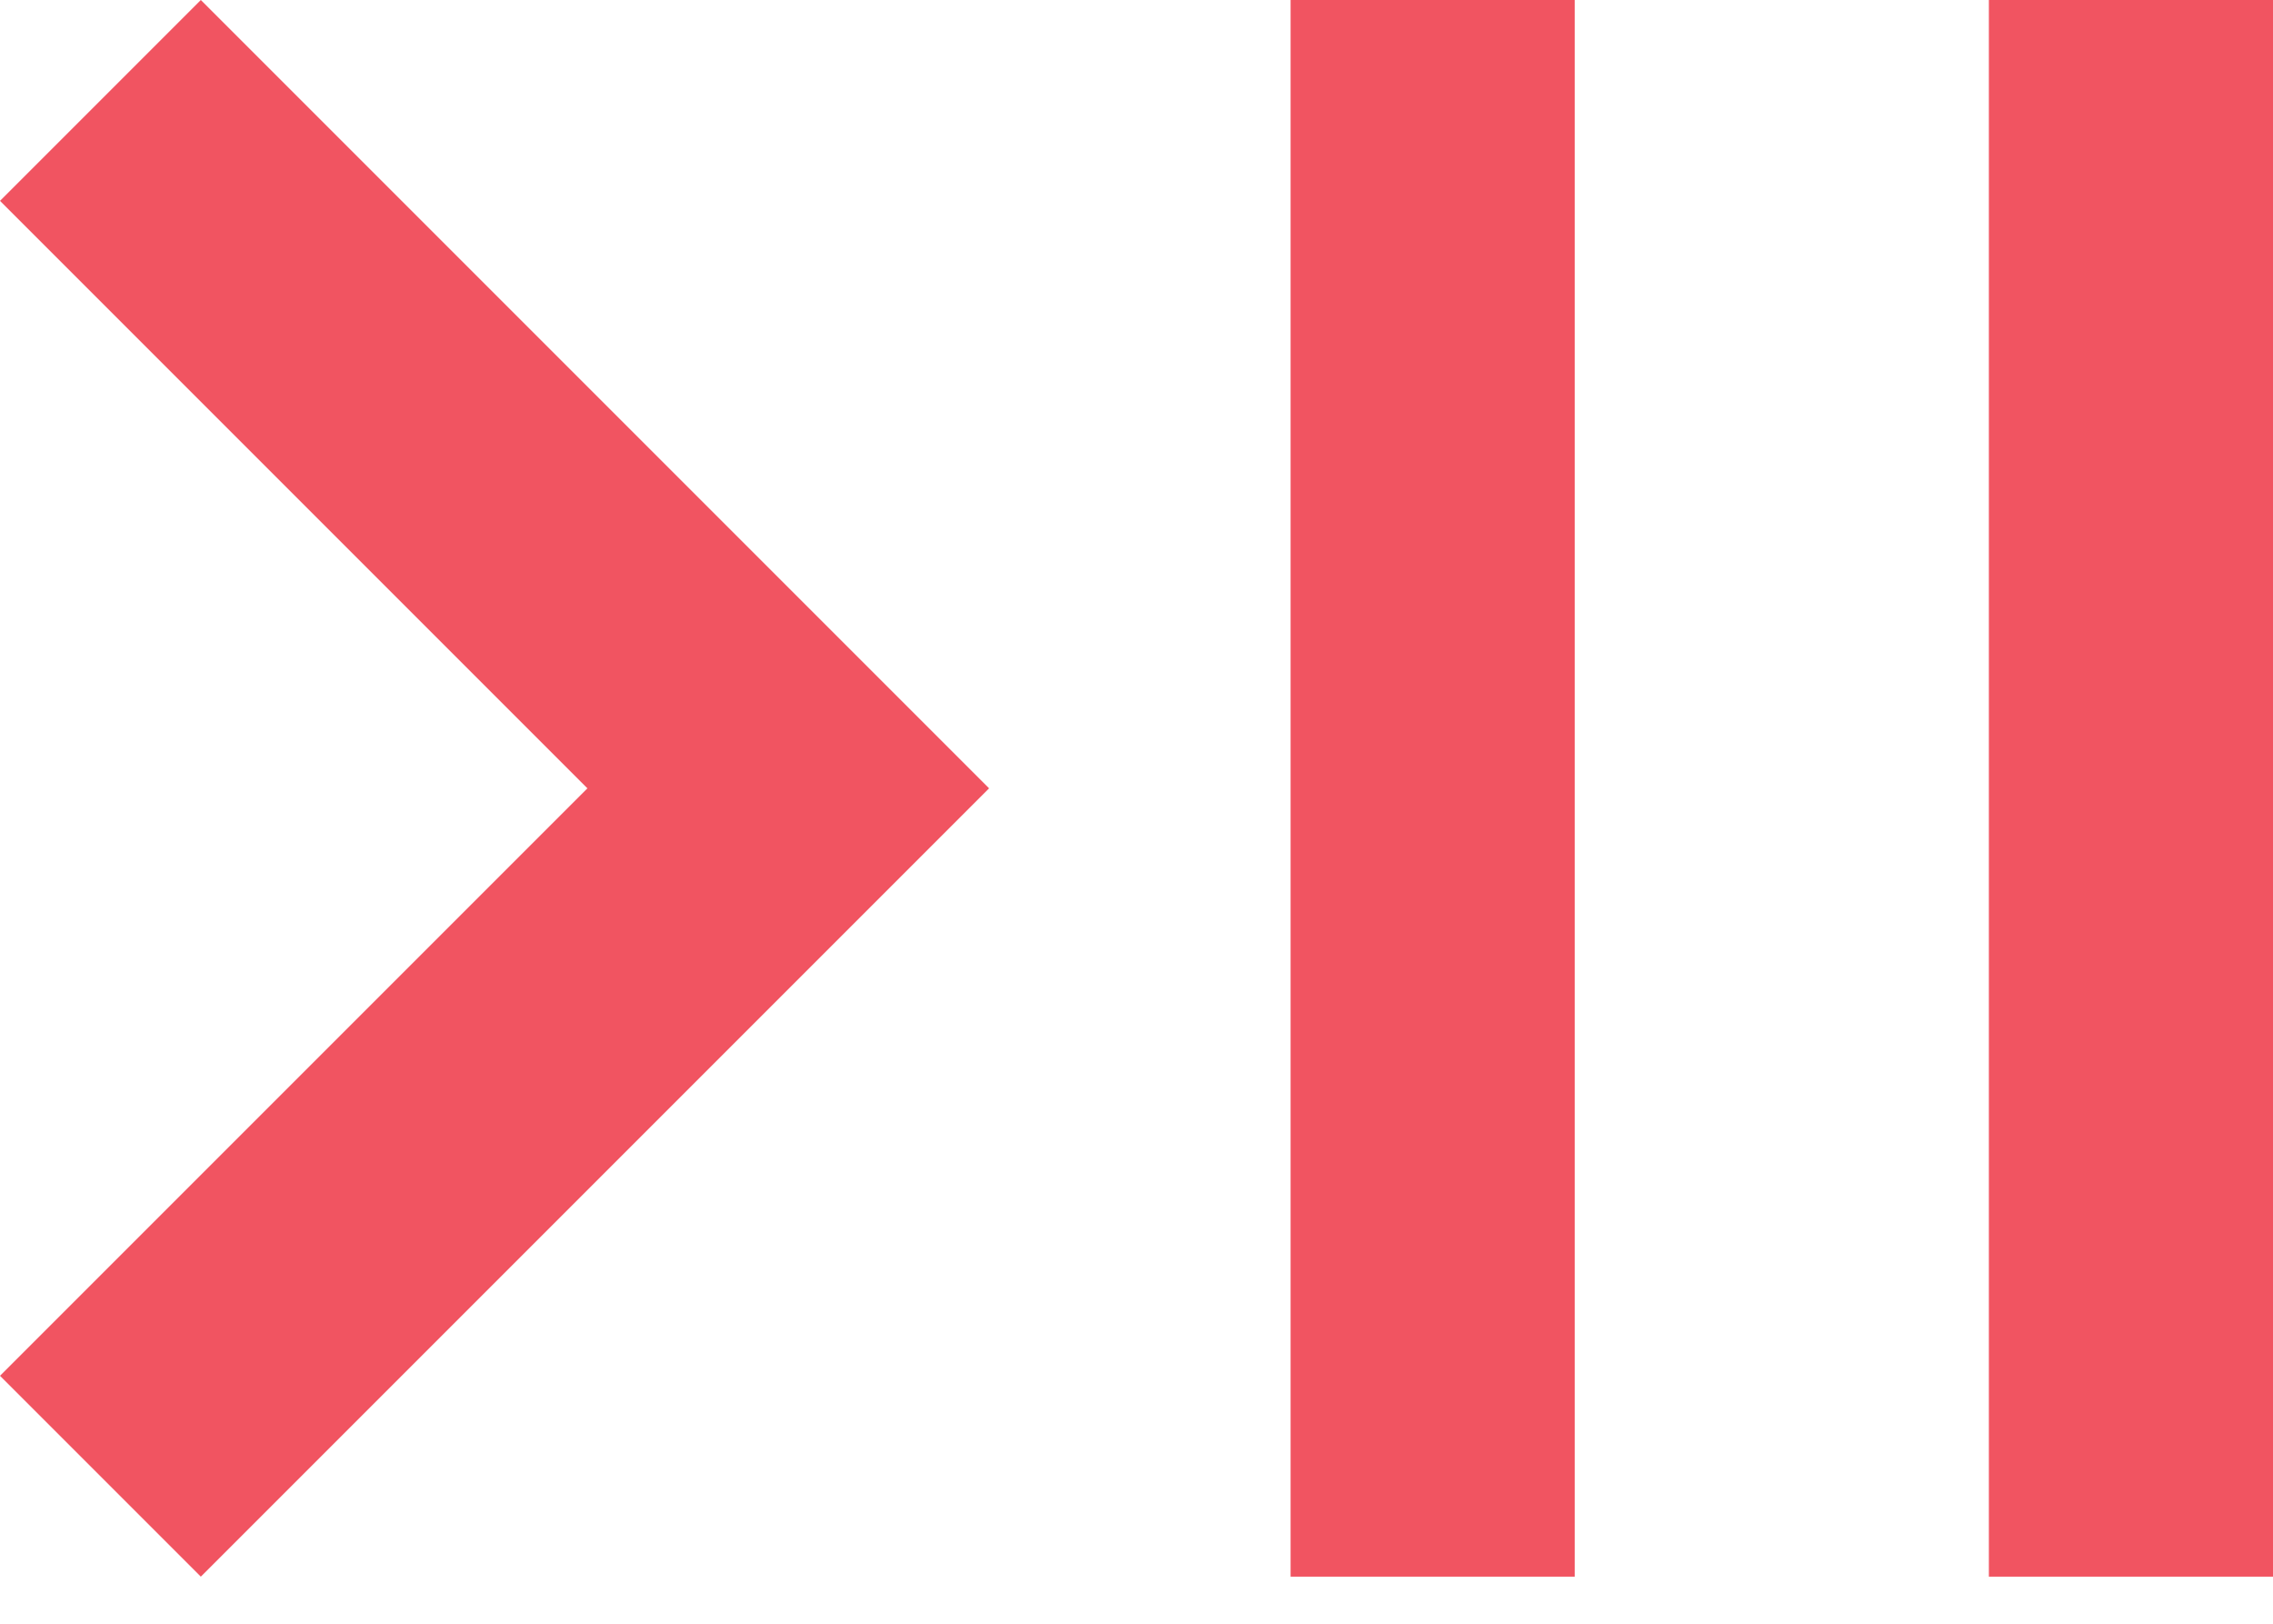 <svg width="14" height="10" viewBox="0 0 14 10" fill="none" xmlns="http://www.w3.org/2000/svg">
<path d="M1.237 0L6.092 4.855L1.237 9.71L0 8.473L3.618 4.855L0 1.237L1.237 0ZM7.949 9.71V0H9.699V9.71H7.949ZM12.25 9.71V0H14V9.71H12.25Z" fill="#F15461"/>
</svg>
